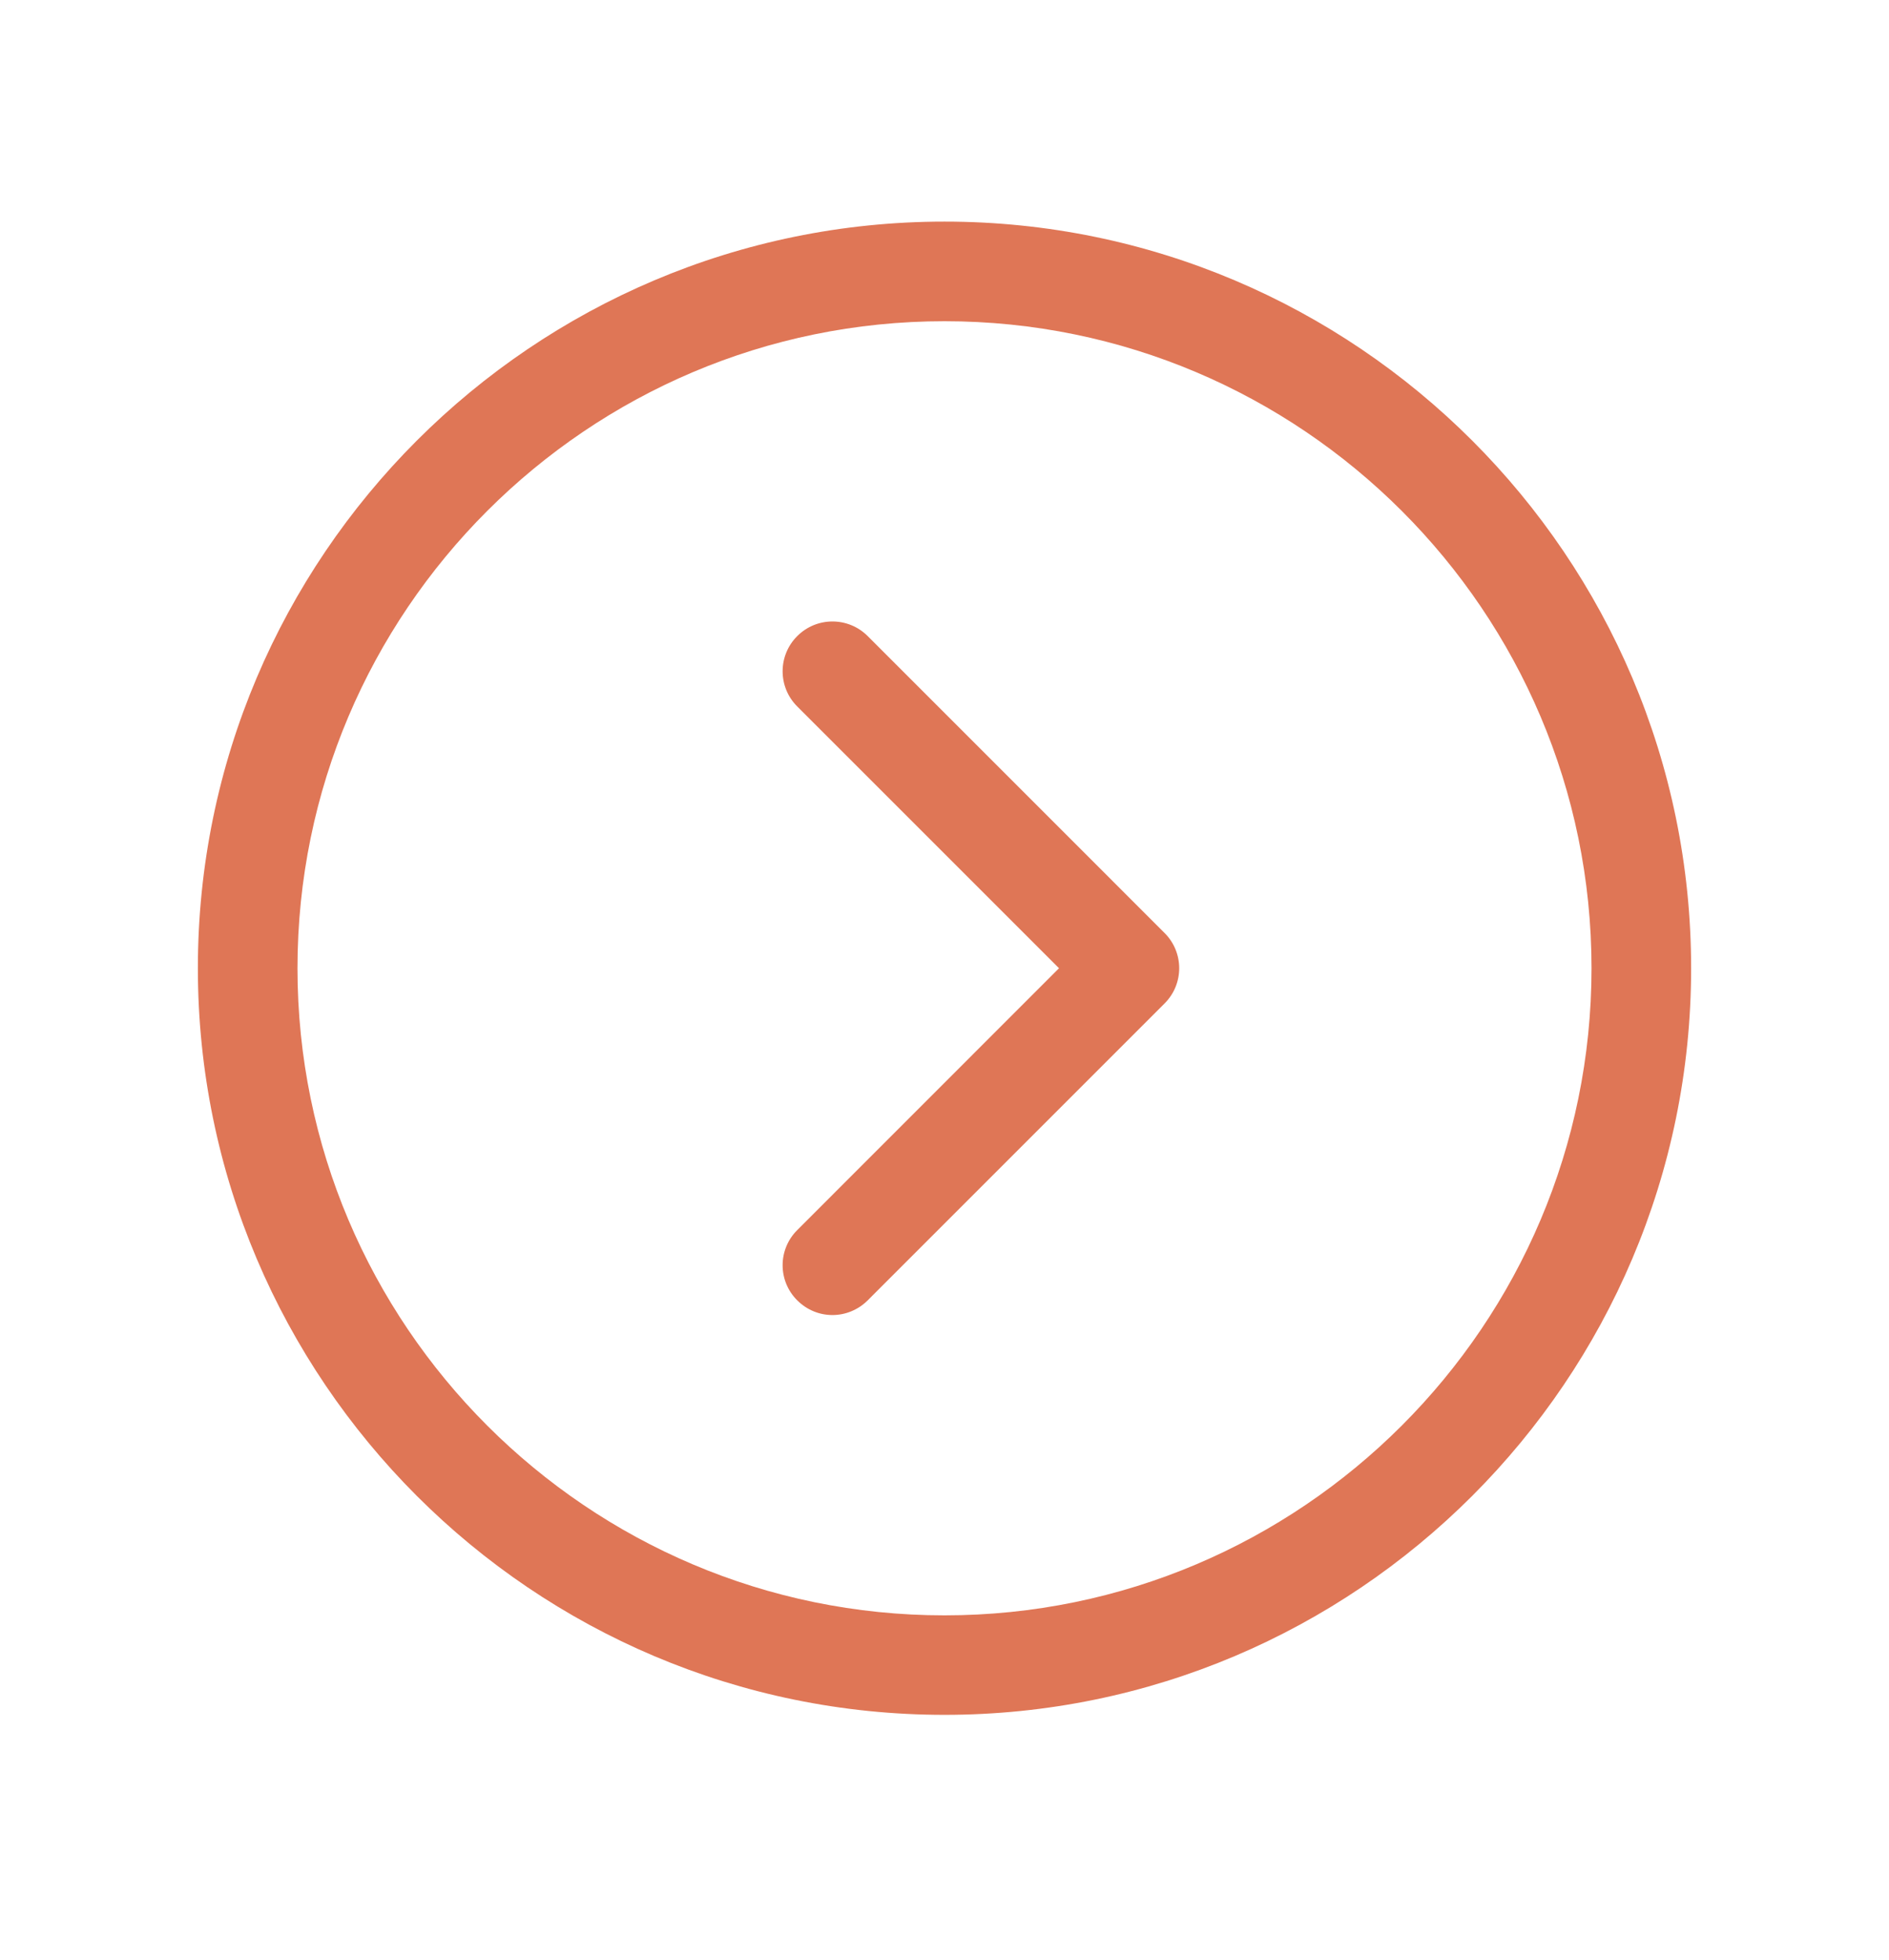 <svg xmlns="http://www.w3.org/2000/svg" xmlns:xlink="http://www.w3.org/1999/xlink" width="80" zoomAndPan="magnify" viewBox="0 0 60 62.25" height="83" preserveAspectRatio="xMidYMid meet" version="1.0"><defs><clipPath id="106224458f"><path d="M 6.285 7.039 L 53.715 7.039 L 53.715 54.469 L 6.285 54.469 Z M 6.285 7.039 " clip-rule="nonzero"/></clipPath></defs><g clip-path="url(#106224458f)"><path fill="#df7656" d="M 30 7.039 C 16.926 7.039 6.285 17.68 6.285 30.754 C 6.285 43.832 16.926 54.469 30 54.469 C 43.074 54.469 53.715 43.832 53.715 30.754 C 53.715 17.68 43.074 7.039 30 7.039 Z M 30 51.309 C 18.668 51.309 9.449 42.086 9.449 30.754 C 9.449 19.422 18.668 10.203 30 10.203 C 41.332 10.203 50.551 19.422 50.551 30.754 C 50.551 42.086 41.332 51.309 30 51.309 Z M 30 51.309 " fill-opacity="1" fill-rule="nonzero"/></g><path fill="#df7656" d="M 27.559 20.203 C 26.941 19.586 25.941 19.586 25.324 20.203 C 24.703 20.82 24.703 21.824 25.324 22.441 L 33.637 30.754 L 25.324 39.07 C 24.703 39.688 24.703 40.688 25.324 41.305 C 25.633 41.613 26.035 41.77 26.441 41.77 C 26.844 41.77 27.25 41.613 27.559 41.305 L 36.992 31.871 C 37.609 31.254 37.609 30.254 36.992 29.637 Z M 27.559 20.203 " fill-opacity="1" fill-rule="nonzero"/></svg>